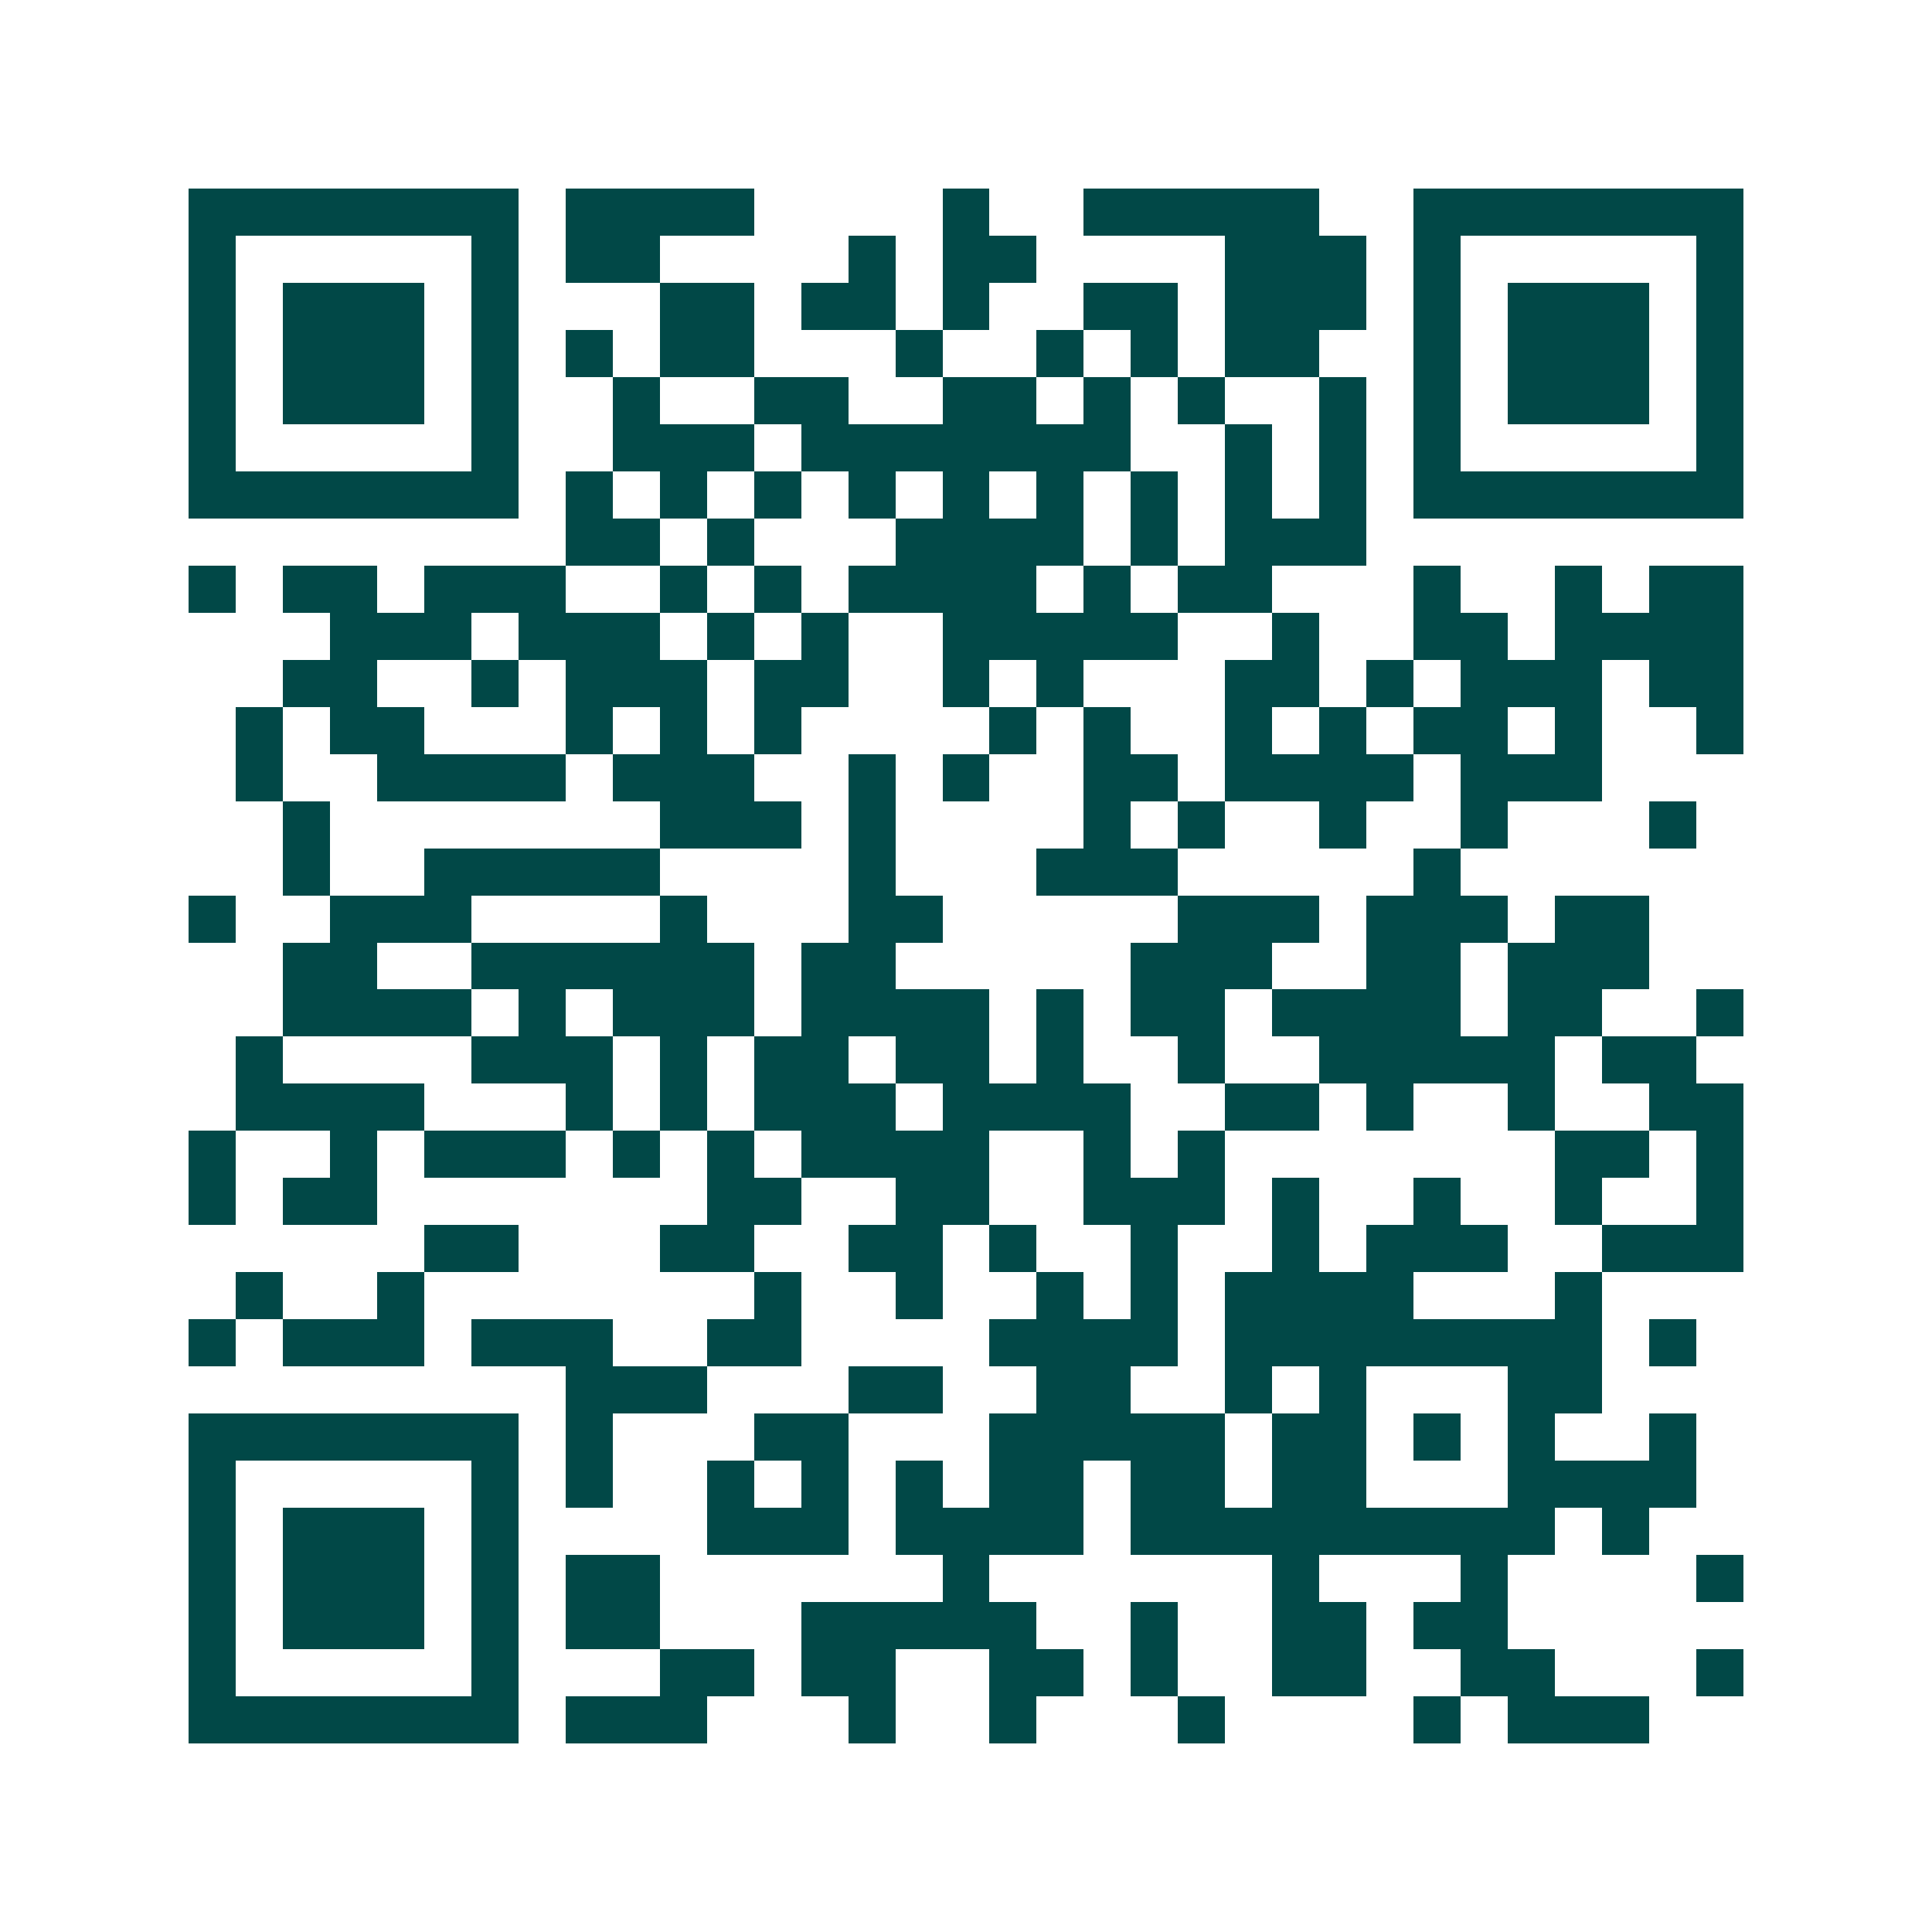 <svg xmlns="http://www.w3.org/2000/svg" width="200" height="200" viewBox="0 0 41 41" shape-rendering="crispEdges"><path fill="#ffffff" d="M0 0h41v41H0z"/><path stroke="#014847" d="M4 4.5h7m1 0h4m4 0h1m2 0h5m2 0h7M4 5.5h1m5 0h1m1 0h2m4 0h1m1 0h2m4 0h3m1 0h1m5 0h1M4 6.5h1m1 0h3m1 0h1m3 0h2m1 0h2m1 0h1m2 0h2m1 0h3m1 0h1m1 0h3m1 0h1M4 7.5h1m1 0h3m1 0h1m1 0h1m1 0h2m3 0h1m2 0h1m1 0h1m1 0h2m2 0h1m1 0h3m1 0h1M4 8.5h1m1 0h3m1 0h1m2 0h1m2 0h2m2 0h2m1 0h1m1 0h1m2 0h1m1 0h1m1 0h3m1 0h1M4 9.5h1m5 0h1m2 0h3m1 0h7m2 0h1m1 0h1m1 0h1m5 0h1M4 10.5h7m1 0h1m1 0h1m1 0h1m1 0h1m1 0h1m1 0h1m1 0h1m1 0h1m1 0h1m1 0h7M12 11.5h2m1 0h1m3 0h4m1 0h1m1 0h3M4 12.5h1m1 0h2m1 0h3m2 0h1m1 0h1m1 0h4m1 0h1m1 0h2m3 0h1m2 0h1m1 0h2M7 13.5h3m1 0h3m1 0h1m1 0h1m2 0h5m2 0h1m2 0h2m1 0h4M6 14.5h2m2 0h1m1 0h3m1 0h2m2 0h1m1 0h1m3 0h2m1 0h1m1 0h3m1 0h2M5 15.5h1m1 0h2m3 0h1m1 0h1m1 0h1m4 0h1m1 0h1m2 0h1m1 0h1m1 0h2m1 0h1m2 0h1M5 16.5h1m2 0h4m1 0h3m2 0h1m1 0h1m2 0h2m1 0h4m1 0h3M6 17.5h1m7 0h3m1 0h1m4 0h1m1 0h1m2 0h1m2 0h1m3 0h1M6 18.5h1m2 0h5m4 0h1m3 0h3m5 0h1M4 19.5h1m2 0h3m4 0h1m3 0h2m5 0h3m1 0h3m1 0h2M6 20.5h2m2 0h6m1 0h2m5 0h3m2 0h2m1 0h3M6 21.5h4m1 0h1m1 0h3m1 0h4m1 0h1m1 0h2m1 0h4m1 0h2m2 0h1M5 22.5h1m4 0h3m1 0h1m1 0h2m1 0h2m1 0h1m2 0h1m2 0h5m1 0h2M5 23.5h4m3 0h1m1 0h1m1 0h3m1 0h4m2 0h2m1 0h1m2 0h1m2 0h2M4 24.5h1m2 0h1m1 0h3m1 0h1m1 0h1m1 0h4m2 0h1m1 0h1m7 0h2m1 0h1M4 25.5h1m1 0h2m7 0h2m2 0h2m2 0h3m1 0h1m2 0h1m2 0h1m2 0h1M9 26.5h2m3 0h2m2 0h2m1 0h1m2 0h1m2 0h1m1 0h3m2 0h3M5 27.5h1m2 0h1m7 0h1m2 0h1m2 0h1m1 0h1m1 0h4m3 0h1M4 28.5h1m1 0h3m1 0h3m2 0h2m4 0h4m1 0h8m1 0h1M12 29.5h3m3 0h2m2 0h2m2 0h1m1 0h1m3 0h2M4 30.5h7m1 0h1m3 0h2m3 0h5m1 0h2m1 0h1m1 0h1m2 0h1M4 31.5h1m5 0h1m1 0h1m2 0h1m1 0h1m1 0h1m1 0h2m1 0h2m1 0h2m3 0h4M4 32.5h1m1 0h3m1 0h1m4 0h3m1 0h4m1 0h9m1 0h1M4 33.5h1m1 0h3m1 0h1m1 0h2m6 0h1m6 0h1m3 0h1m4 0h1M4 34.5h1m1 0h3m1 0h1m1 0h2m3 0h5m2 0h1m2 0h2m1 0h2M4 35.5h1m5 0h1m3 0h2m1 0h2m2 0h2m1 0h1m2 0h2m2 0h2m3 0h1M4 36.5h7m1 0h3m3 0h1m2 0h1m3 0h1m4 0h1m1 0h3"/></svg>
